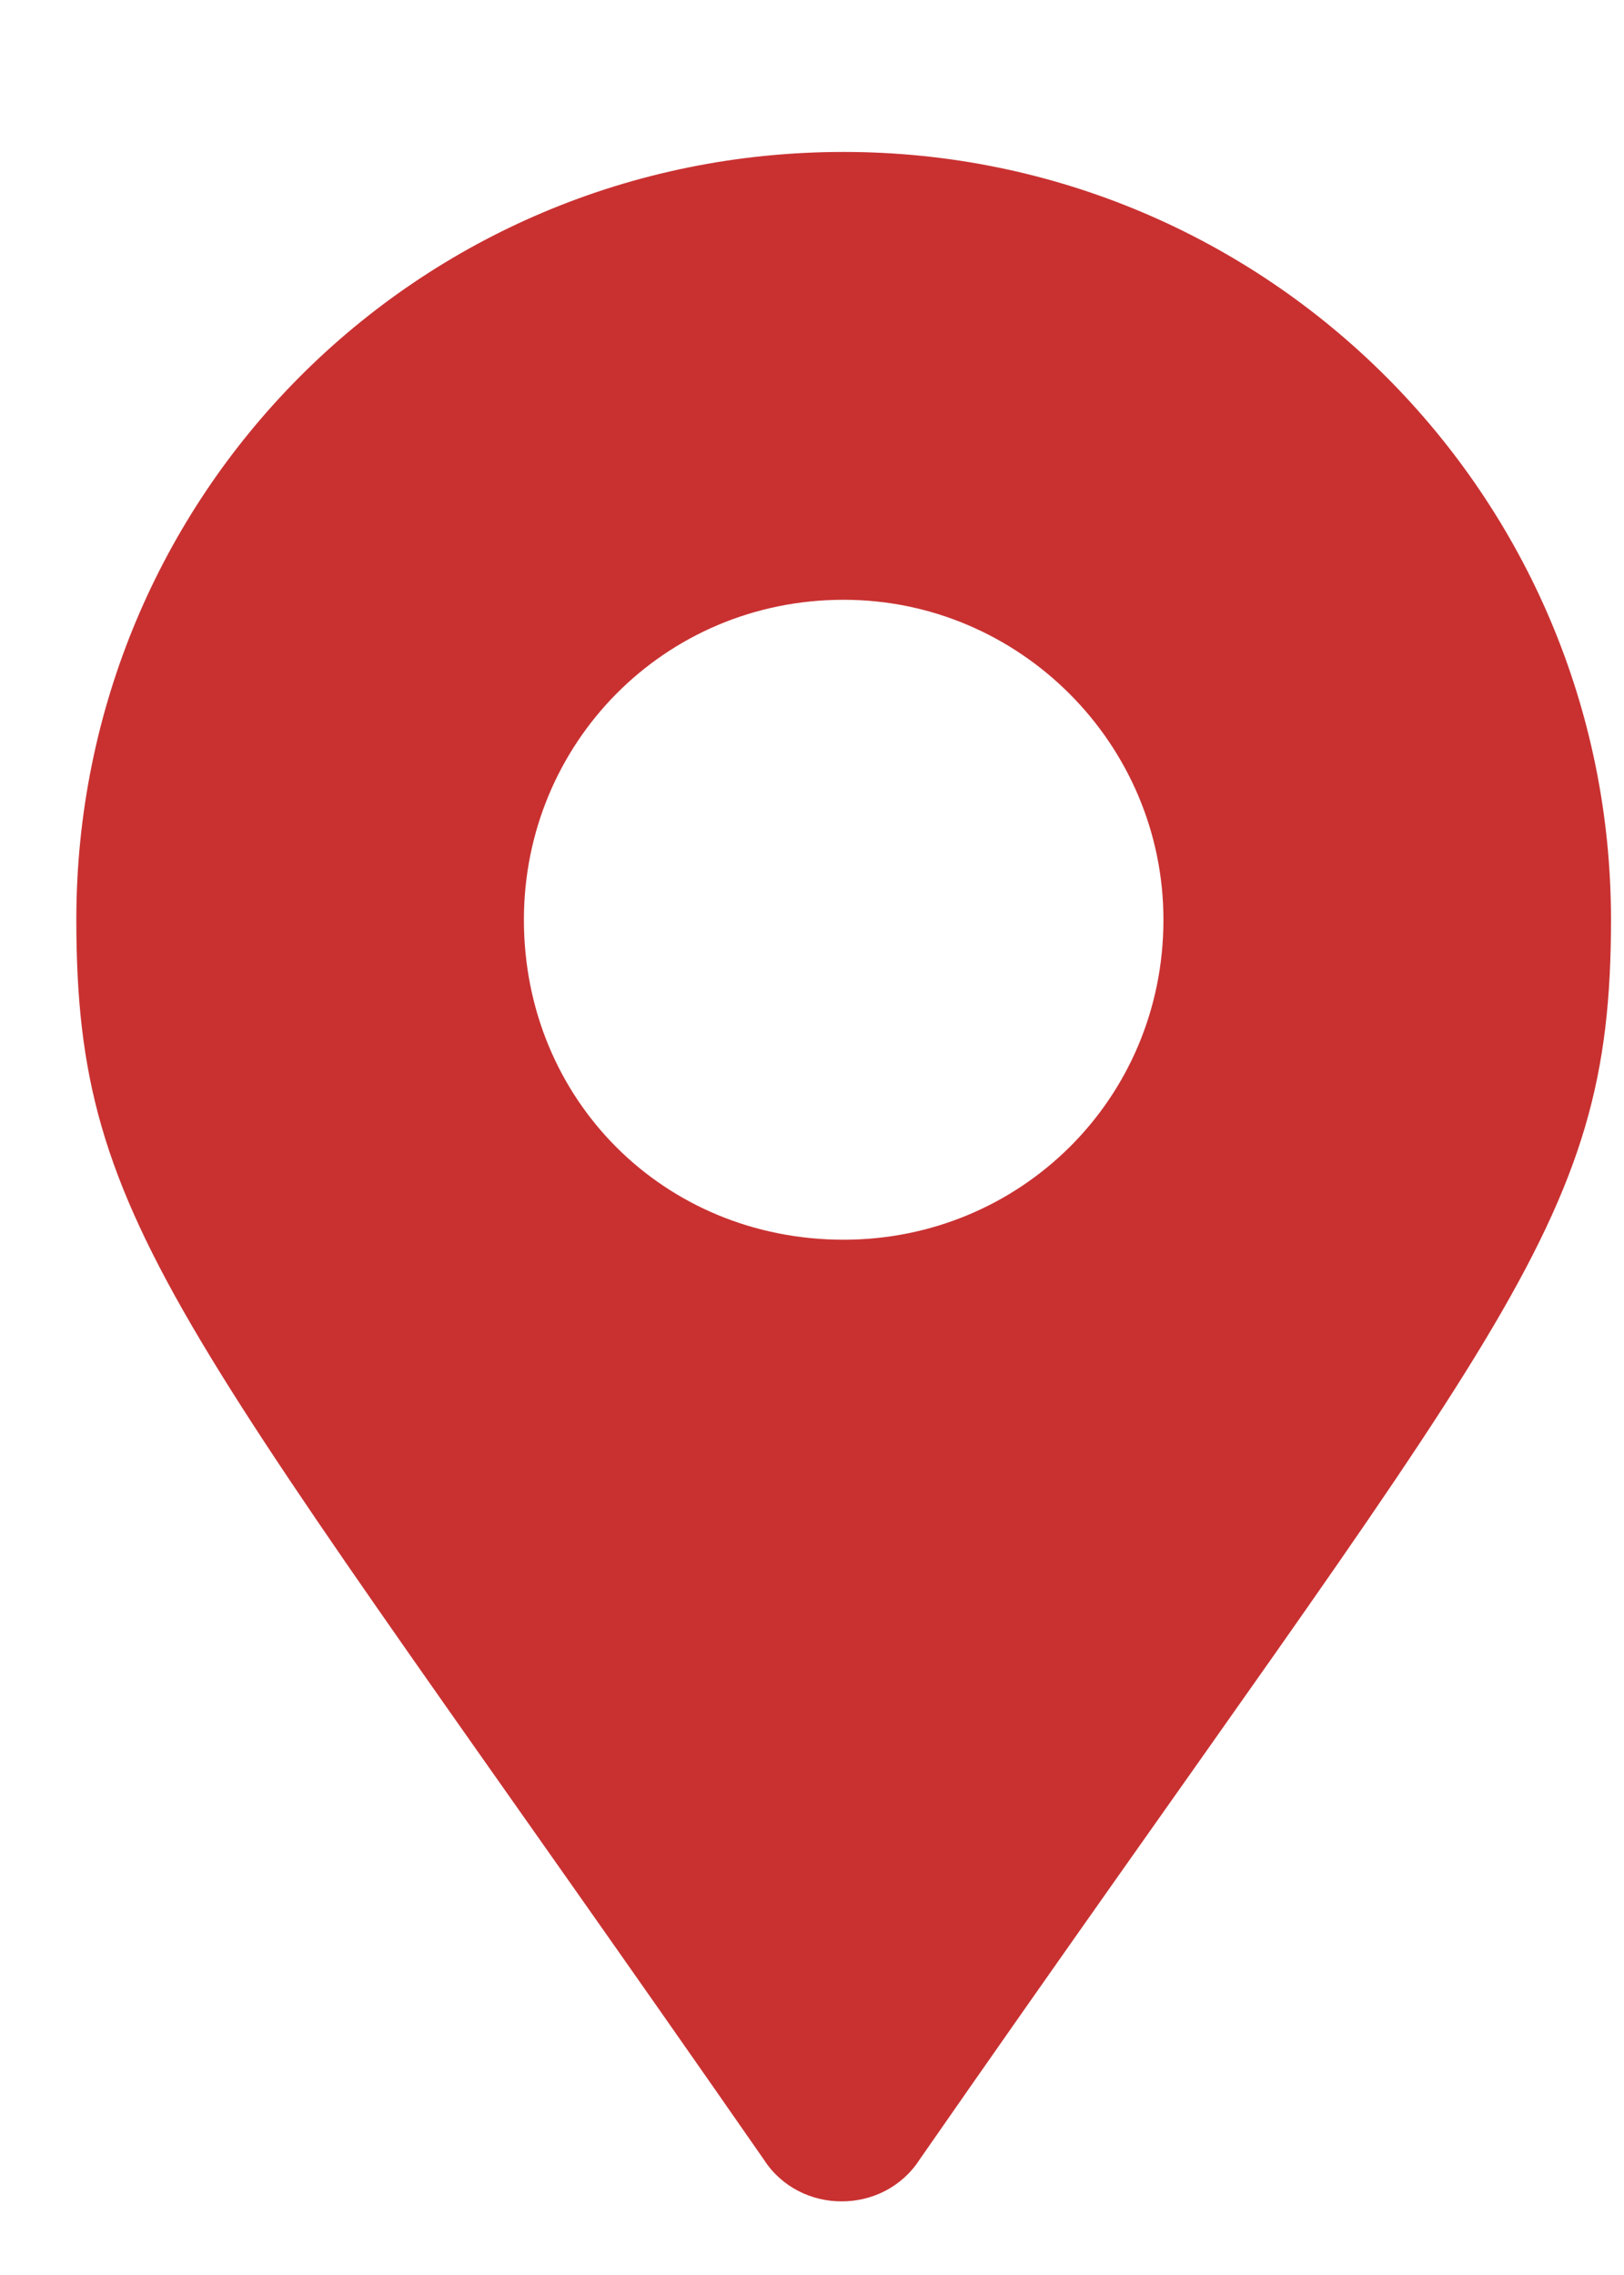<?xml version="1.0" encoding="UTF-8"?> <svg xmlns="http://www.w3.org/2000/svg" width="10" height="14" viewBox="0 0 10 14" fill="none"><path d="M4.703 13.289C1.11 8.121 0.47 7.579 0.47 5.66C0.47 3.051 2.562 0.935 5.195 0.935C7.804 0.935 9.92 3.051 9.92 5.66C9.92 7.579 9.256 8.121 5.663 13.289C5.441 13.633 4.924 13.633 4.703 13.289ZM5.195 7.629C6.278 7.629 7.164 6.767 7.164 5.66C7.164 4.577 6.278 3.691 5.195 3.691C4.088 3.691 3.226 4.577 3.226 5.66C3.226 6.767 4.088 7.629 5.195 7.629Z" fill="#C93131"></path></svg> 